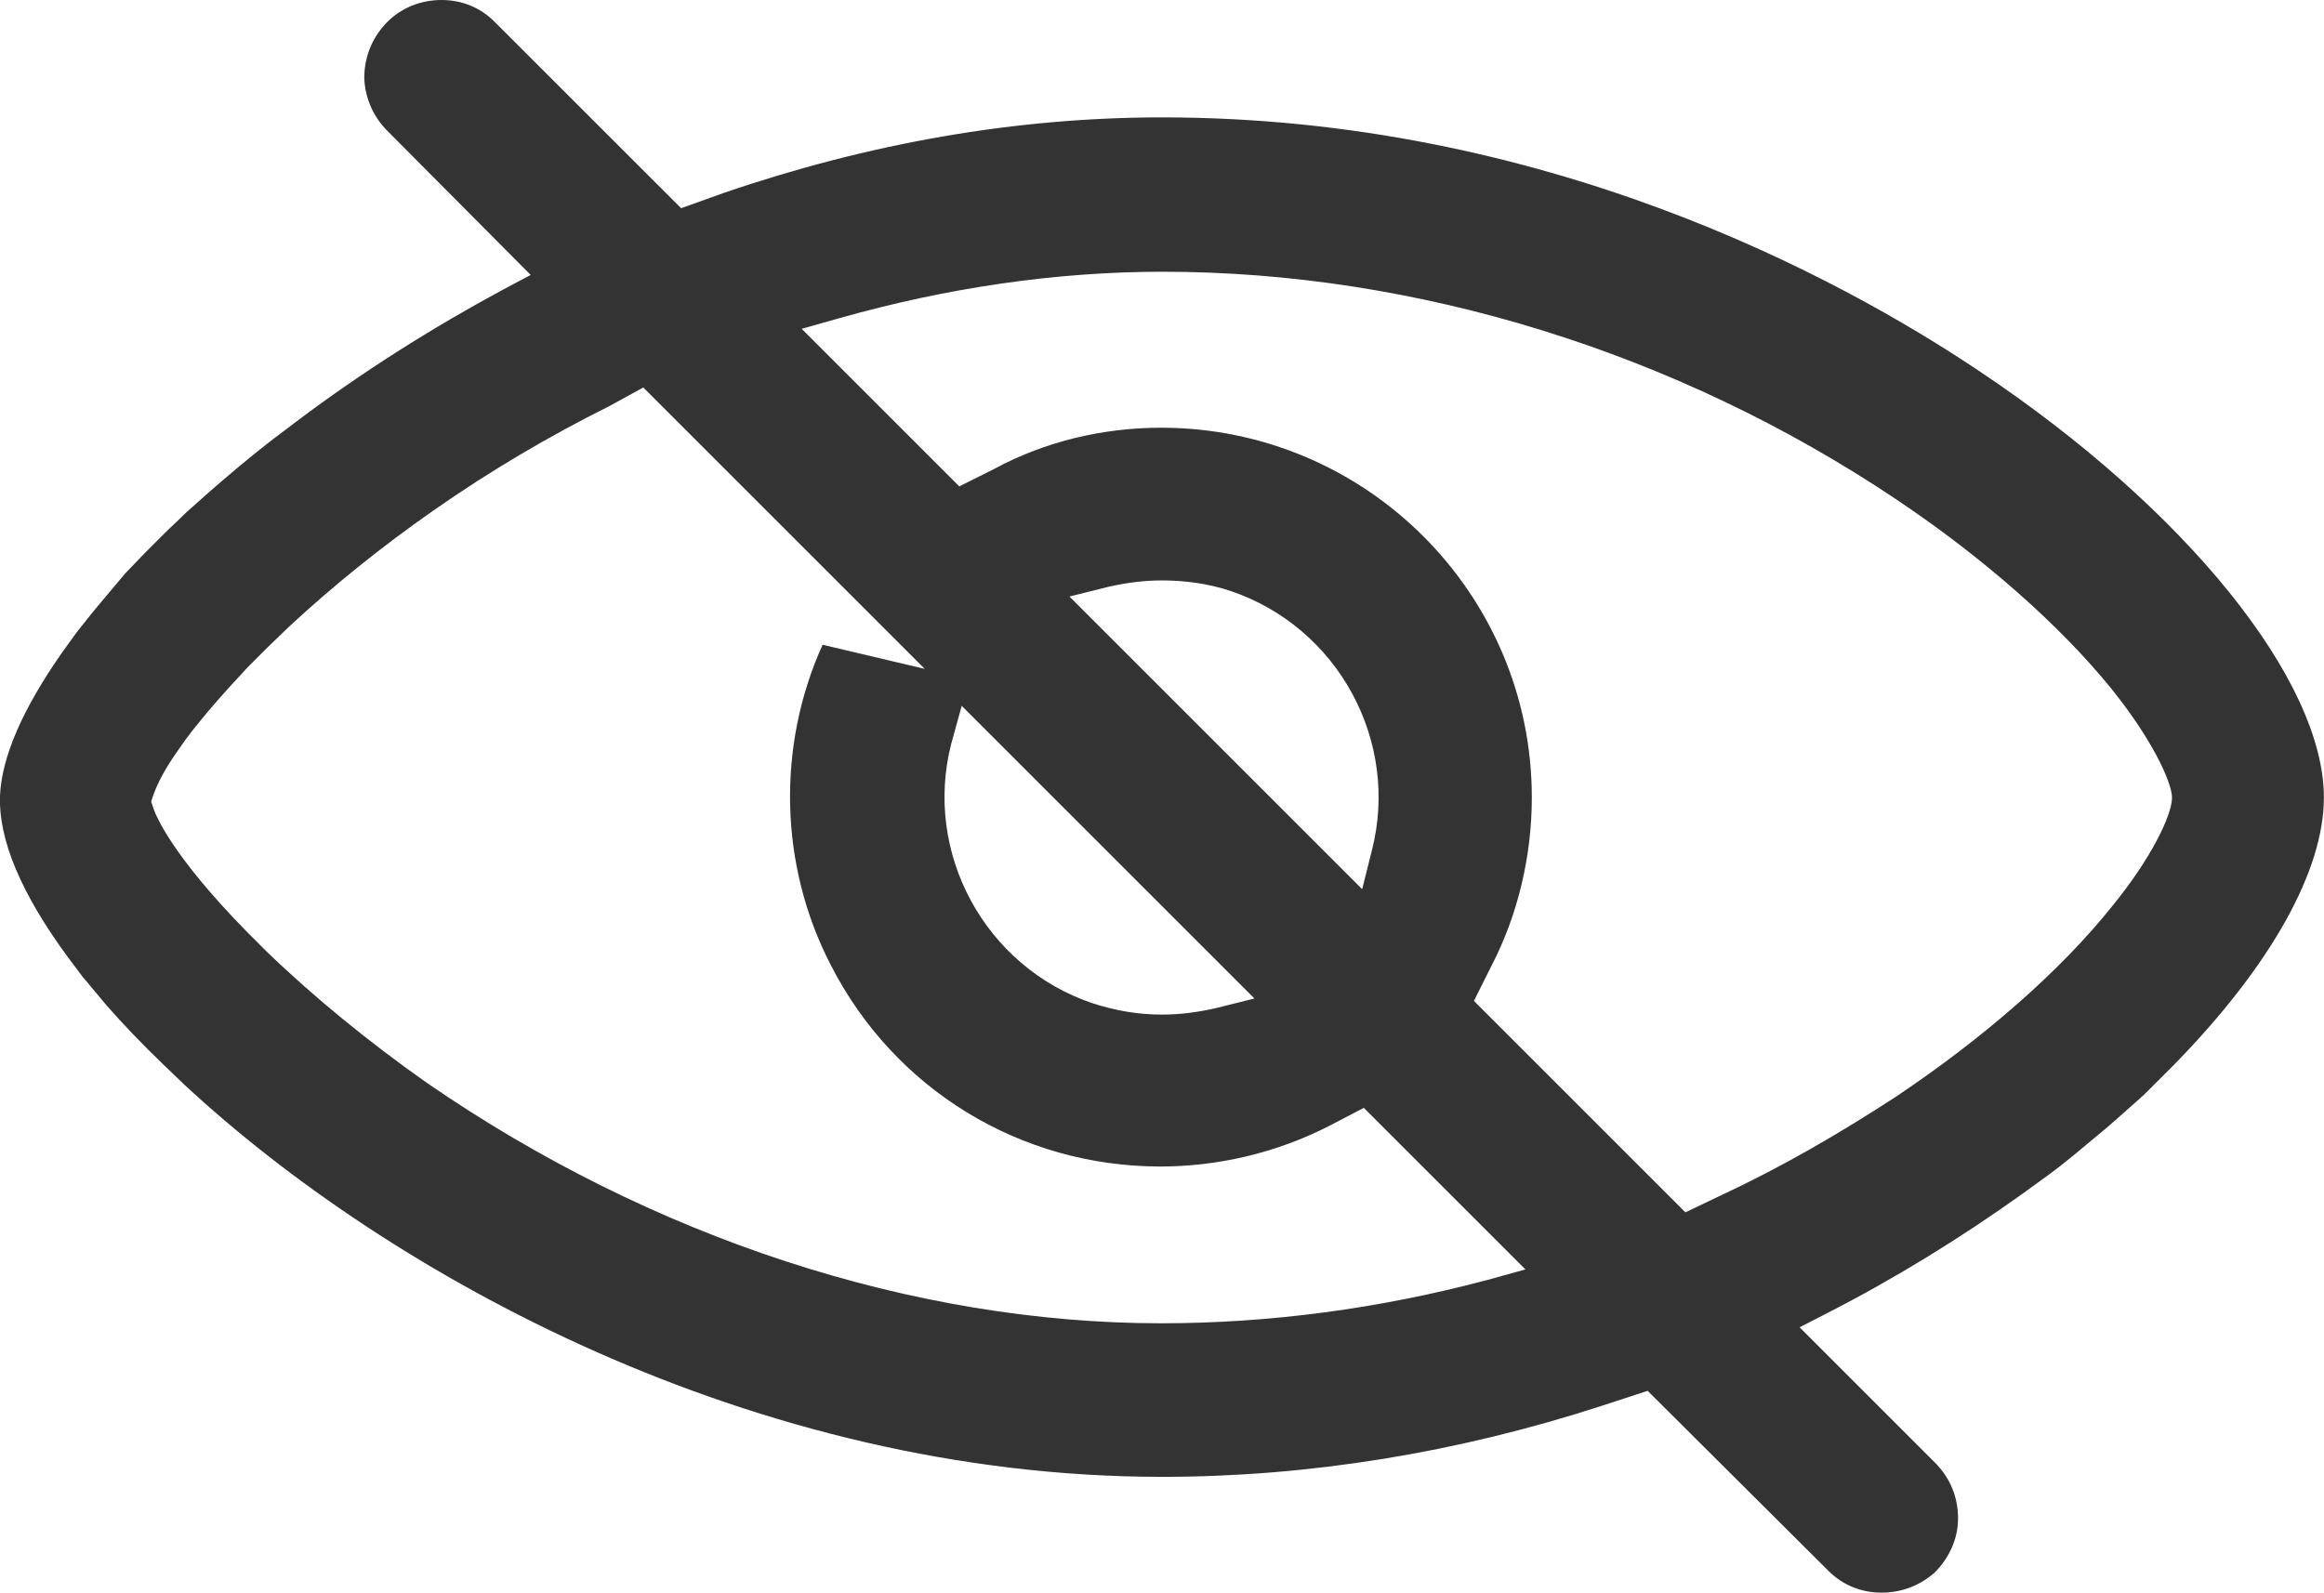 <svg xmlns="http://www.w3.org/2000/svg" xmlns:xlink="http://www.w3.org/1999/xlink" fill="none" version="1.1" width="44.002" height="30.161" viewBox="0 0 44.002 30.161"><g><path d="M35.626,30.161C35.246,30.161,34.895,30.023,34.621,29.75L31.196,26.339L30.358,26.613C27.603,27.511,24.786,27.968,22,27.968C14.251,27.968,7.354,24.131,3.487,20.538L3.091,20.158C2.695,19.777,2.329,19.396,2.01,19.031L1.705,18.666C1.66,18.605,1.599,18.544,1.553,18.483L1.279,18.118C0.396,16.915,-0.03,15.895,0,15.073C0.03,14.342,0.426,13.428,1.172,12.363L1.446,11.982L1.736,11.617L1.888,11.434L2.208,11.053L2.375,10.855L2.74,10.475L3.106,10.109C3.243,9.972,3.38,9.851,3.517,9.713L3.943,9.333C4.309,9.013,4.705,8.678,5.116,8.358L5.618,7.978C6.851,7.049,8.176,6.212,9.531,5.481L10.048,5.207L7.338,2.482C7.064,2.208,6.912,1.857,6.897,1.477C6.897,1.096,7.034,0.731,7.308,0.442C7.582,0.152,7.963,0,8.358,0C8.739,0,9.089,0.137,9.363,0.411Q9.409,0.457,12.896,3.943L13.702,3.654C16.458,2.71,19.244,2.223,22,2.223C29.232,2.223,34.804,5.237,37.484,7.034C41.381,9.637,44,12.88,44,15.103C44,16.489,42.995,18.285,41.183,20.143L40.788,20.538L40.59,20.736L40.178,21.102C40.041,21.224,39.889,21.36,39.737,21.482L39.28,21.863C39.113,22,38.961,22.122,38.793,22.244L38.291,22.609C37.118,23.446,35.885,24.208,34.606,24.862L34.073,25.136L36.662,27.725C36.936,28.014,37.073,28.364,37.073,28.76C37.073,29.14,36.905,29.506,36.631,29.78C36.357,30.023,36.007,30.161,35.626,30.161ZM11.54,7.689C10.383,8.267,9.272,8.922,8.206,9.668C7.247,10.338,6.334,11.069,5.481,11.86L5.07,12.256C4.948,12.378,4.811,12.515,4.689,12.637L4.339,13.017C4.05,13.337,3.761,13.672,3.502,14.022L3.289,14.327C3.045,14.692,2.954,14.92,2.908,15.042L2.862,15.179L2.908,15.316C2.954,15.453,3.258,16.199,4.659,17.63L5.039,18.011C5.953,18.894,7.003,19.747,8.084,20.508C12.347,23.446,17.296,25.06,21.985,25.06C24.025,25.06,26.111,24.786,28.166,24.238L28.882,24.04L25.822,20.98L25.152,21.33C24.162,21.832,23.066,22.091,21.97,22.091C19.32,22.091,16.93,20.63,15.727,18.27C14.753,16.382,14.707,14.129,15.575,12.21L17.509,12.667L12.18,7.338L11.54,7.689ZM21.985,8.1C25.852,8.1,29.003,11.236,29.003,15.103C29.003,16.199,28.745,17.311,28.242,18.285L27.907,18.955L31.911,22.959L32.612,22.624C33.754,22.091,34.85,21.452,35.9,20.767C37.56,19.655,39.006,18.392,39.981,17.174C40.742,16.245,41.107,15.453,41.123,15.134L41.123,15.103L41.123,15.073C41.092,14.753,40.727,13.976,39.981,13.048C39.006,11.845,37.56,10.566,35.9,9.455C31.744,6.669,26.811,5.146,22.015,5.146C19.99,5.146,17.92,5.451,15.88,6.029L15.179,6.227L18.163,9.211L18.833,8.876C19.792,8.358,20.889,8.1,21.985,8.1ZM18.011,14.083C17.478,16.154,18.651,18.316,20.691,19.001C21.117,19.138,21.543,19.214,22,19.214C22.35,19.214,22.685,19.168,23.02,19.092L23.751,18.909L18.209,13.367L18.011,14.083ZM22,10.992C21.65,10.992,21.315,11.038,20.98,11.114L20.249,11.297L25.791,16.839L25.974,16.108C26.507,14.037,25.334,11.875,23.294,11.19C22.883,11.053,22.442,10.992,22,10.992Z" fill="#333333" fill-opacity="1"/></g></svg>
